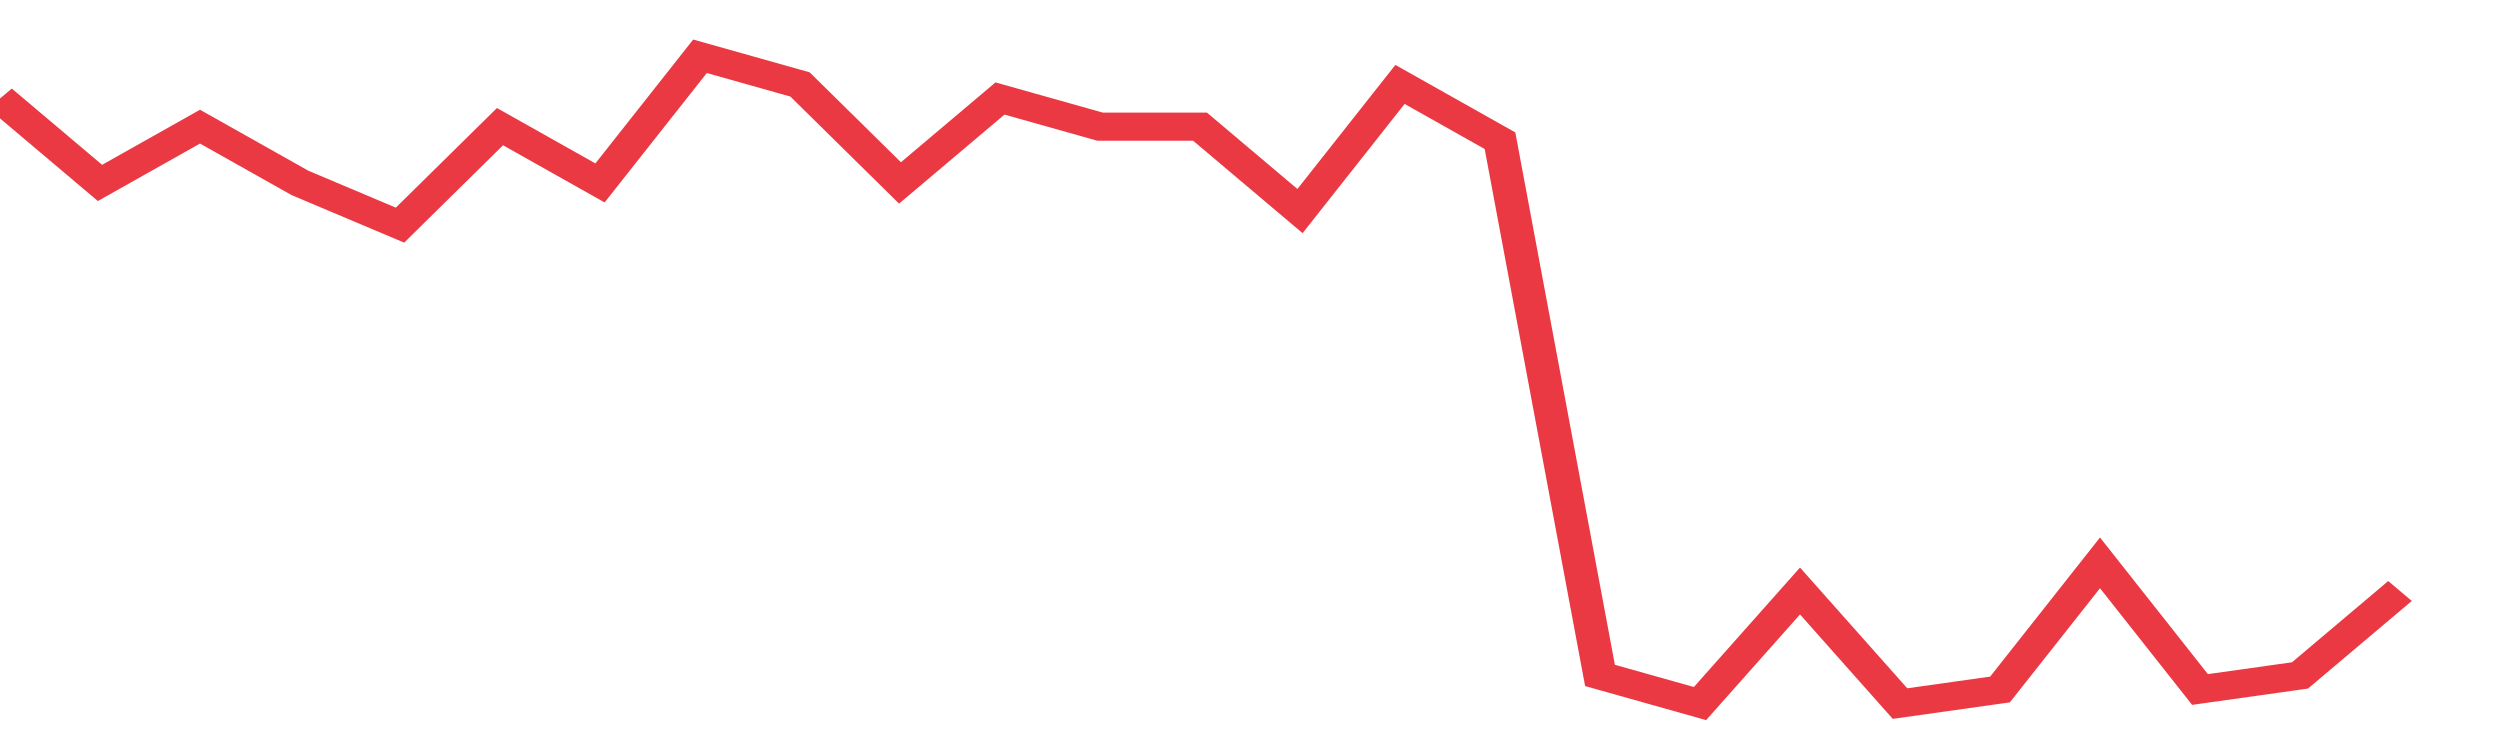 <svg height="48px" width="164px" viewBox="0 0 150 52" preserveAspectRatio="none" xmlns="http://www.w3.org/2000/svg"><path d="M 0 7 L 6 13 L 12 9 L 18 13 L 24 16 L 30 9 L 36 13 L 42 4 L 48 6 L 54 13 L 60 7 L 66 9 L 72 9 L 78 15 L 84 6 L 90 10 L 96 48 L 102 50 L 108 42 L 114 50 L 120 49 L 126 40 L 132 49 L 138 48 L 144 42" stroke-width="2" stroke="#EA3943" fill="transparent" vector-effect="non-scaling-stroke"/></svg>
